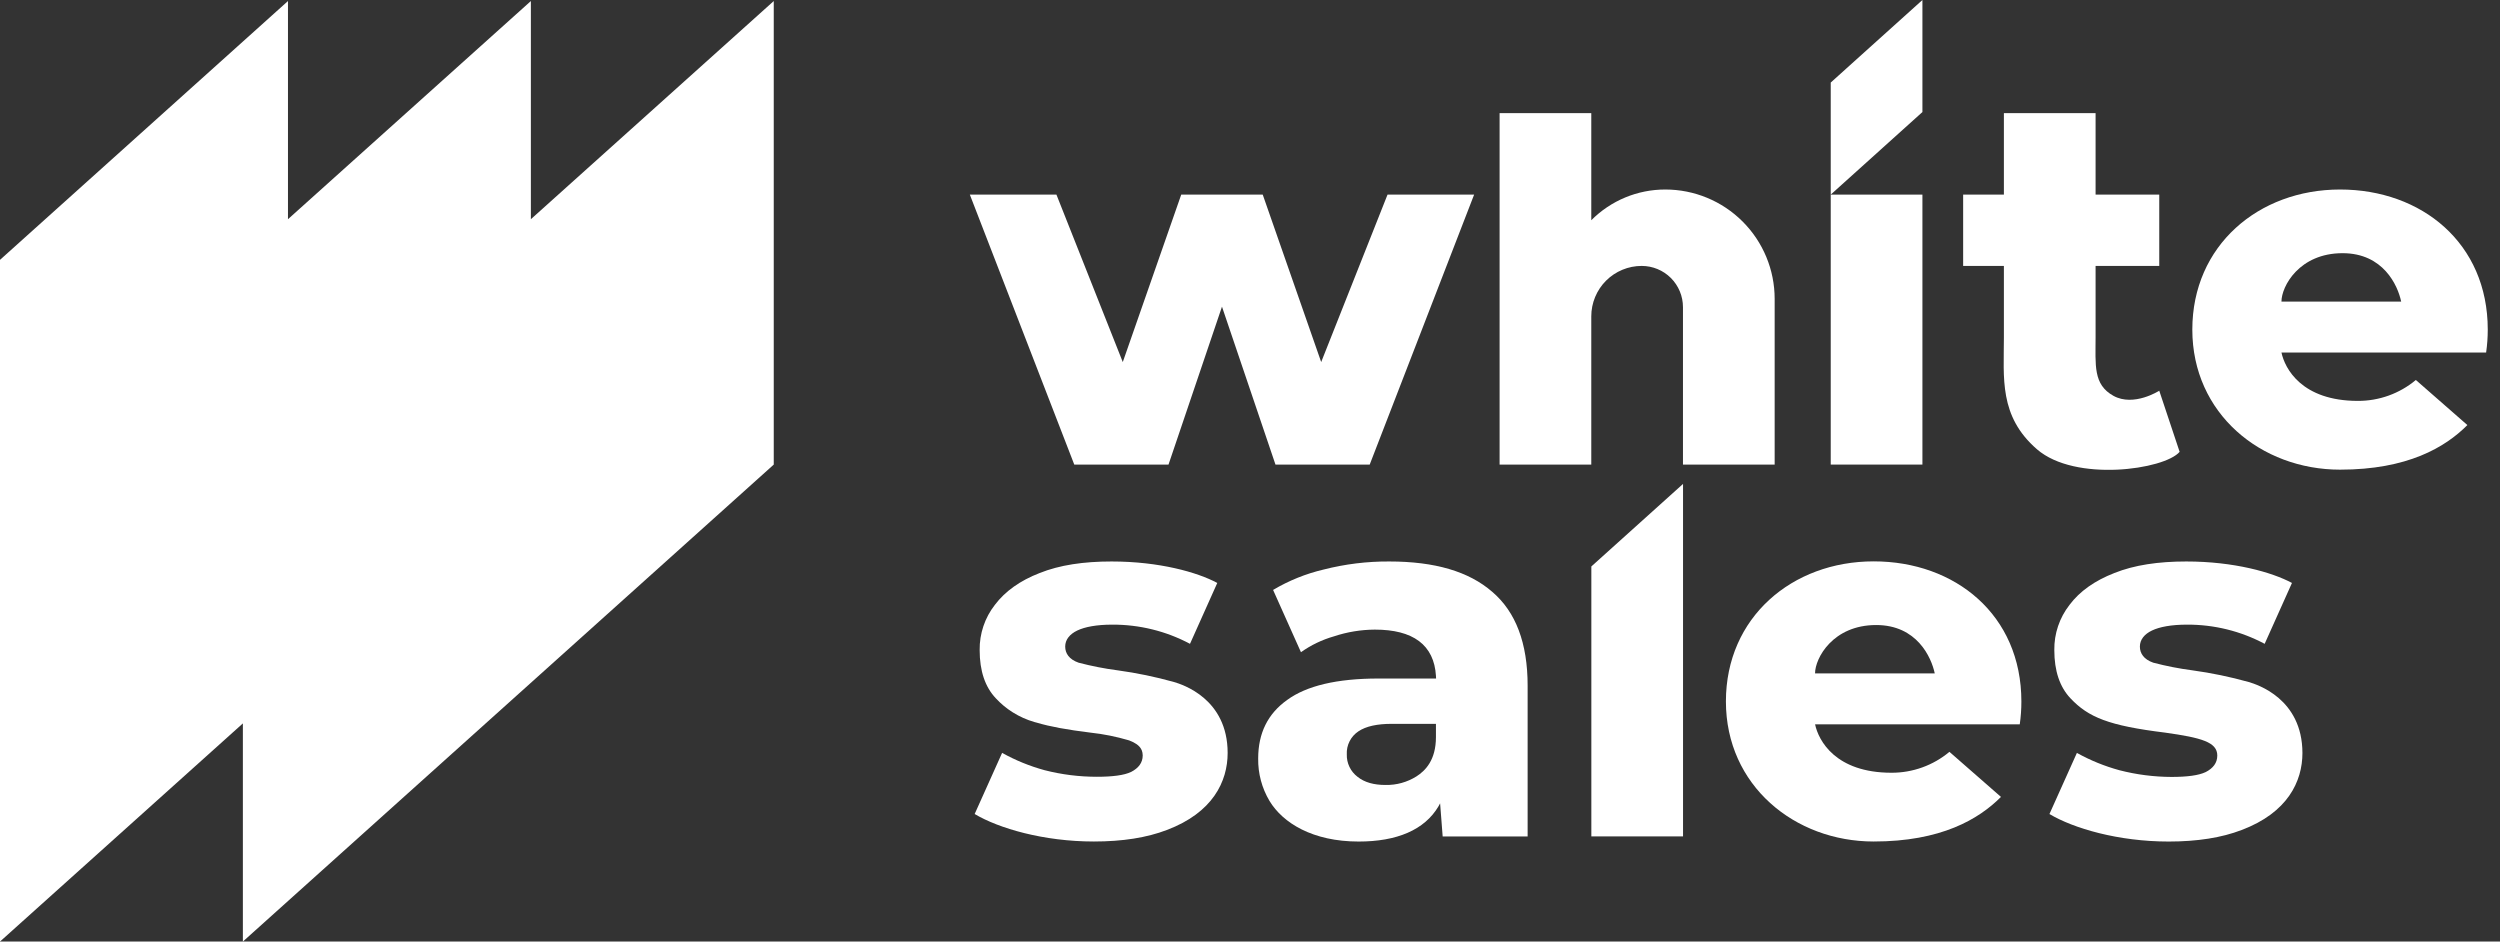 <svg width="154" height="58" viewBox="0 0 154 58" fill="none" xmlns="http://www.w3.org/2000/svg">
<rect x="0" y="0" width="154" height="58" fill="#333333" stroke="none"/>
<path fill-rule="evenodd" clip-rule="evenodd" d="M98.027 51.523H103.675V29.809L98.027 34.893V51.523Z" fill="white"/>
<path fill-rule="evenodd" clip-rule="evenodd" d="M118.421 -0L112.773 5.085V11.988L118.421 6.901V-0Z" fill="white"/>
<path fill-rule="evenodd" clip-rule="evenodd" d="M115.416 34.58C110.395 34.58 106.316 38.031 106.316 43.208C106.316 48.386 110.552 51.837 115.416 51.837C119.564 51.837 121.886 50.468 123.26 49.09L120.085 46.313C119.084 47.149 117.82 47.605 116.516 47.601C113.064 47.601 112.018 45.614 111.809 44.62H124.417C124.484 44.153 124.518 43.681 124.517 43.208C124.515 37.874 120.441 34.58 115.416 34.58ZM111.807 41.483C111.807 40.541 112.906 38.502 115.573 38.502C118.083 38.502 118.971 40.49 119.181 41.483H111.807Z" fill="white"/>
<path fill-rule="evenodd" clip-rule="evenodd" d="M72.312 42.01C71.176 41.693 70.019 41.453 68.85 41.293C68.038 41.187 67.235 41.03 66.443 40.822C65.861 40.62 65.616 40.251 65.616 39.828C65.616 39.404 65.893 39.063 66.362 38.839C66.831 38.615 67.557 38.478 68.503 38.478C70.177 38.468 71.826 38.873 73.304 39.66L74.984 35.91C73.759 35.251 71.413 34.587 68.473 34.587C66.748 34.587 65.274 34.806 64.043 35.298C62.83 35.769 61.915 36.425 61.288 37.255C60.665 38.05 60.333 39.035 60.347 40.045C60.347 41.337 60.684 42.317 61.34 43.012C61.65 43.348 62.003 43.641 62.391 43.883C62.802 44.141 63.248 44.341 63.715 44.476L63.862 44.515C64.684 44.762 65.745 44.953 67.174 45.13C67.971 45.216 68.759 45.374 69.528 45.601L69.575 45.617C69.925 45.752 70.16 45.912 70.282 46.12C70.286 46.126 70.29 46.131 70.292 46.138C70.31 46.169 70.326 46.202 70.339 46.236C70.35 46.267 70.358 46.299 70.365 46.331C70.365 46.346 70.373 46.36 70.376 46.376C70.386 46.428 70.391 46.48 70.391 46.533C70.391 46.985 70.132 47.317 69.677 47.551C69.245 47.757 68.535 47.849 67.57 47.849C66.483 47.85 65.4 47.714 64.347 47.444C63.435 47.195 62.557 46.837 61.73 46.377L60.039 50.143C61.514 51.023 64.275 51.837 67.383 51.837C69.148 51.837 70.647 51.6 71.878 51.127C74.702 50.061 75.623 48.146 75.623 46.379C75.62 43.036 72.836 42.165 72.312 42.01Z" fill="white"/>
<path fill-rule="evenodd" clip-rule="evenodd" d="M138.513 42.01C137.377 41.693 136.221 41.453 135.052 41.293C134.24 41.187 133.436 41.03 132.644 40.822C132.06 40.62 131.817 40.251 131.817 39.828C131.817 39.404 132.093 39.063 132.562 38.839C133.032 38.615 133.758 38.478 134.704 38.478C136.377 38.467 138.026 38.873 139.503 39.66L141.185 35.91C139.958 35.251 137.613 34.587 134.674 34.587C132.948 34.587 131.475 34.806 130.244 35.298C129.03 35.772 128.111 36.424 127.487 37.255C126.864 38.05 126.531 39.035 126.546 40.045C126.546 41.337 126.883 42.317 127.537 43.012C128.646 44.189 129.902 44.702 133.374 45.13C135.604 45.444 136.585 45.712 136.585 46.542C136.585 46.994 136.326 47.327 135.87 47.56C135.438 47.766 134.727 47.859 133.764 47.859C132.682 47.855 131.604 47.717 130.556 47.446C129.643 47.197 128.764 46.839 127.937 46.379L126.246 50.144C127.722 51.025 130.482 51.839 133.592 51.839C135.357 51.839 136.855 51.602 138.085 51.128C140.909 50.063 141.83 48.147 141.83 46.381C141.822 43.036 139.037 42.165 138.513 42.01Z" fill="white"/>
<path fill-rule="evenodd" clip-rule="evenodd" d="M109.319 28.618V18.409C109.319 16.623 108.609 14.91 107.346 13.647C106.083 12.383 104.37 11.674 102.584 11.674C101.736 11.673 100.897 11.839 100.114 12.164C99.332 12.489 98.621 12.965 98.023 13.566V6.967H92.375V28.618H98.023V19.487C98.023 19.079 98.103 18.675 98.259 18.298C98.415 17.921 98.644 17.578 98.932 17.29C99.221 17.002 99.563 16.773 99.94 16.617C100.317 16.461 100.721 16.38 101.129 16.381C101.803 16.381 102.45 16.648 102.927 17.125C103.403 17.602 103.671 18.248 103.671 18.922V28.618H109.319Z" fill="white"/>
<path d="M118.421 11.988H112.773V28.618H118.421V11.988Z" fill="white"/>
<path fill-rule="evenodd" clip-rule="evenodd" d="M134.265 27.833L133.01 24.068C133.01 24.068 131.441 25.078 130.186 24.382C128.931 23.685 129.088 22.499 129.088 20.773V16.381H133.01V11.988H129.088V6.967H123.44V11.988H120.93V16.381H123.44V20.773C123.44 23.284 123.126 25.637 125.479 27.677C127.833 29.716 133.324 28.932 134.265 27.833Z" fill="white"/>
<path fill-rule="evenodd" clip-rule="evenodd" d="M153.145 21.715C153.213 21.247 153.246 20.775 153.246 20.303C153.246 14.969 149.167 11.674 144.146 11.674C139.126 11.674 135.047 15.125 135.047 20.303C135.047 25.48 139.283 28.931 144.146 28.931C148.296 28.931 150.618 27.562 151.991 26.184L148.817 23.407C147.815 24.244 146.55 24.7 145.245 24.695C141.793 24.695 140.747 22.708 140.538 21.715H153.145ZM140.538 18.577C140.538 17.636 141.636 15.596 144.303 15.596C146.813 15.596 147.703 17.584 147.912 18.577H140.538Z" fill="white"/>
<path fill-rule="evenodd" clip-rule="evenodd" d="M91.929 36.462C90.482 35.199 88.383 34.587 85.581 34.587C84.215 34.579 82.853 34.746 81.529 35.085C80.435 35.343 79.388 35.766 78.422 36.34L80.139 40.176C80.755 39.738 81.442 39.408 82.169 39.2C82.981 38.929 83.832 38.789 84.688 38.784C85.856 38.784 86.77 39.012 87.41 39.49C88.05 39.969 88.399 40.695 88.454 41.63L88.463 41.797H84.908C82.348 41.797 80.484 42.245 79.29 43.116C78.101 43.963 77.504 45.156 77.504 46.724C77.49 47.644 77.732 48.55 78.203 49.34C79.022 50.694 80.859 51.839 83.694 51.839C86.047 51.839 87.751 51.125 88.611 49.669C88.645 49.609 88.678 49.548 88.711 49.486L88.868 51.525H94.102V42.236C94.102 39.608 93.368 37.692 91.929 36.462ZM88.454 45.405C88.454 46.817 87.807 47.473 87.252 47.827C86.682 48.185 86.02 48.368 85.347 48.354C84.635 48.354 84.052 48.197 83.622 47.849C83.41 47.688 83.24 47.48 83.126 47.24C83.011 47.001 82.955 46.737 82.963 46.472C82.948 46.192 83.007 45.913 83.134 45.663C83.26 45.413 83.45 45.201 83.684 45.047C84.155 44.733 84.844 44.589 85.724 44.589H88.454V45.405Z" fill="white"/>
<path fill-rule="evenodd" clip-rule="evenodd" d="M71.98 28.618L75.274 18.891L78.569 28.618H84.374L90.806 11.988H85.472L81.385 22.303L77.784 11.988H72.764L69.163 22.303L65.076 11.988H59.742L66.175 28.618H71.98Z" fill="white"/>
<path d="M47.663 28.618V0.064L32.702 13.503V0.064L17.739 13.503V0.064L0 16.007V58L14.961 44.561V58L47.663 28.618Z" fill="white"/>
</svg>
